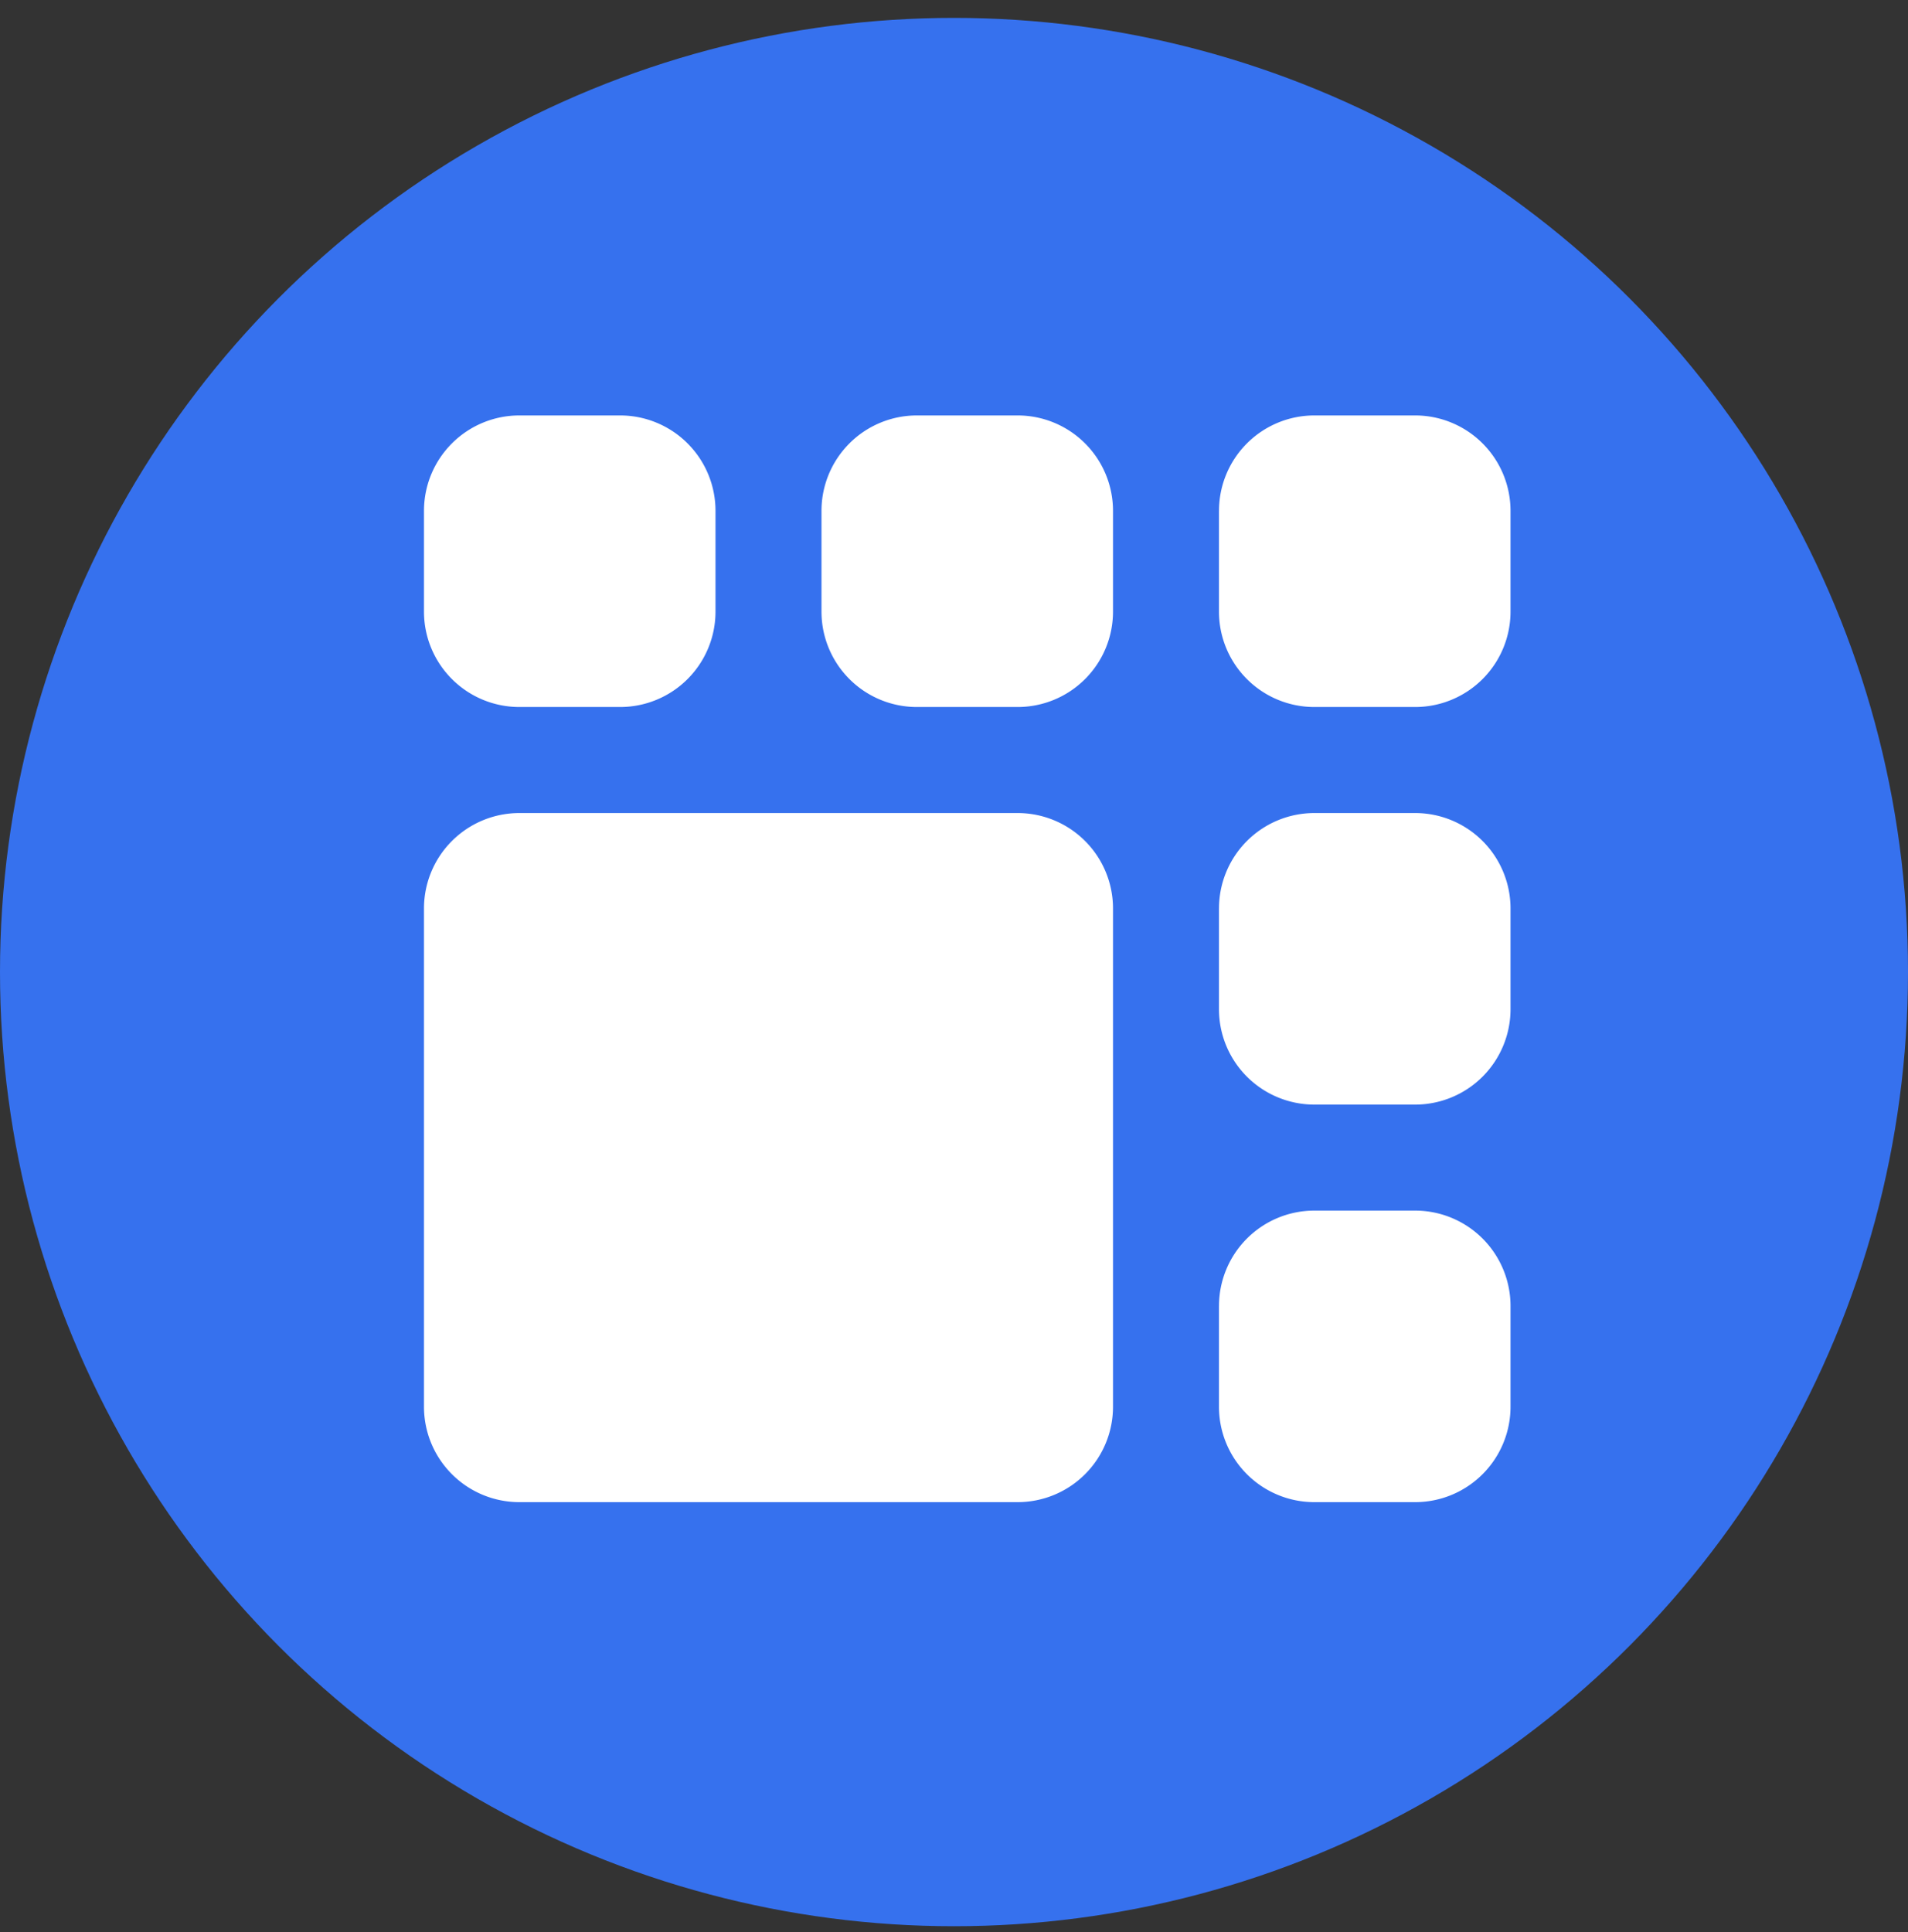 <svg width="80" height="81" fill="none" xmlns="http://www.w3.org/2000/svg"><rect width="100%" height="100%" fill="#333333" stroke="none"/><circle cx="40" cy="40.75" r="40" fill="#3671EE"/><path d="M17.777 21.416a4 4 0 0 1 4-4H26a4 4 0 0 1 4 4v4.223a4 4 0 0 1-4 4h-4.223a4 4 0 0 1-4-4v-4.223ZM34.444 21.416a4 4 0 0 1 4-4h4.223a4 4 0 0 1 4 4v4.223a4 4 0 0 1-4 4h-4.223a4 4 0 0 1-4-4v-4.223ZM51.111 21.416a4 4 0 0 1 4-4h4.223a4 4 0 0 1 4 4v4.223a4 4 0 0 1-4 4H55.11a4 4 0 0 1-4-4v-4.223ZM51.111 38.084a4 4 0 0 1 4-4h4.223a4 4 0 0 1 4 4v4.222a4 4 0 0 1-4 4H55.11a4 4 0 0 1-4-4v-4.222ZM51.111 54.75a4 4 0 0 1 4-4h4.223a4 4 0 0 1 4 4v4.222a4 4 0 0 1-4 4H55.11a4 4 0 0 1-4-4V54.75ZM17.777 38.084a4 4 0 0 1 4-4h20.89a4 4 0 0 1 4 4v20.888a4 4 0 0 1-4 4h-20.89a4 4 0 0 1-4-4V38.083Z" fill="#fff"/></svg>